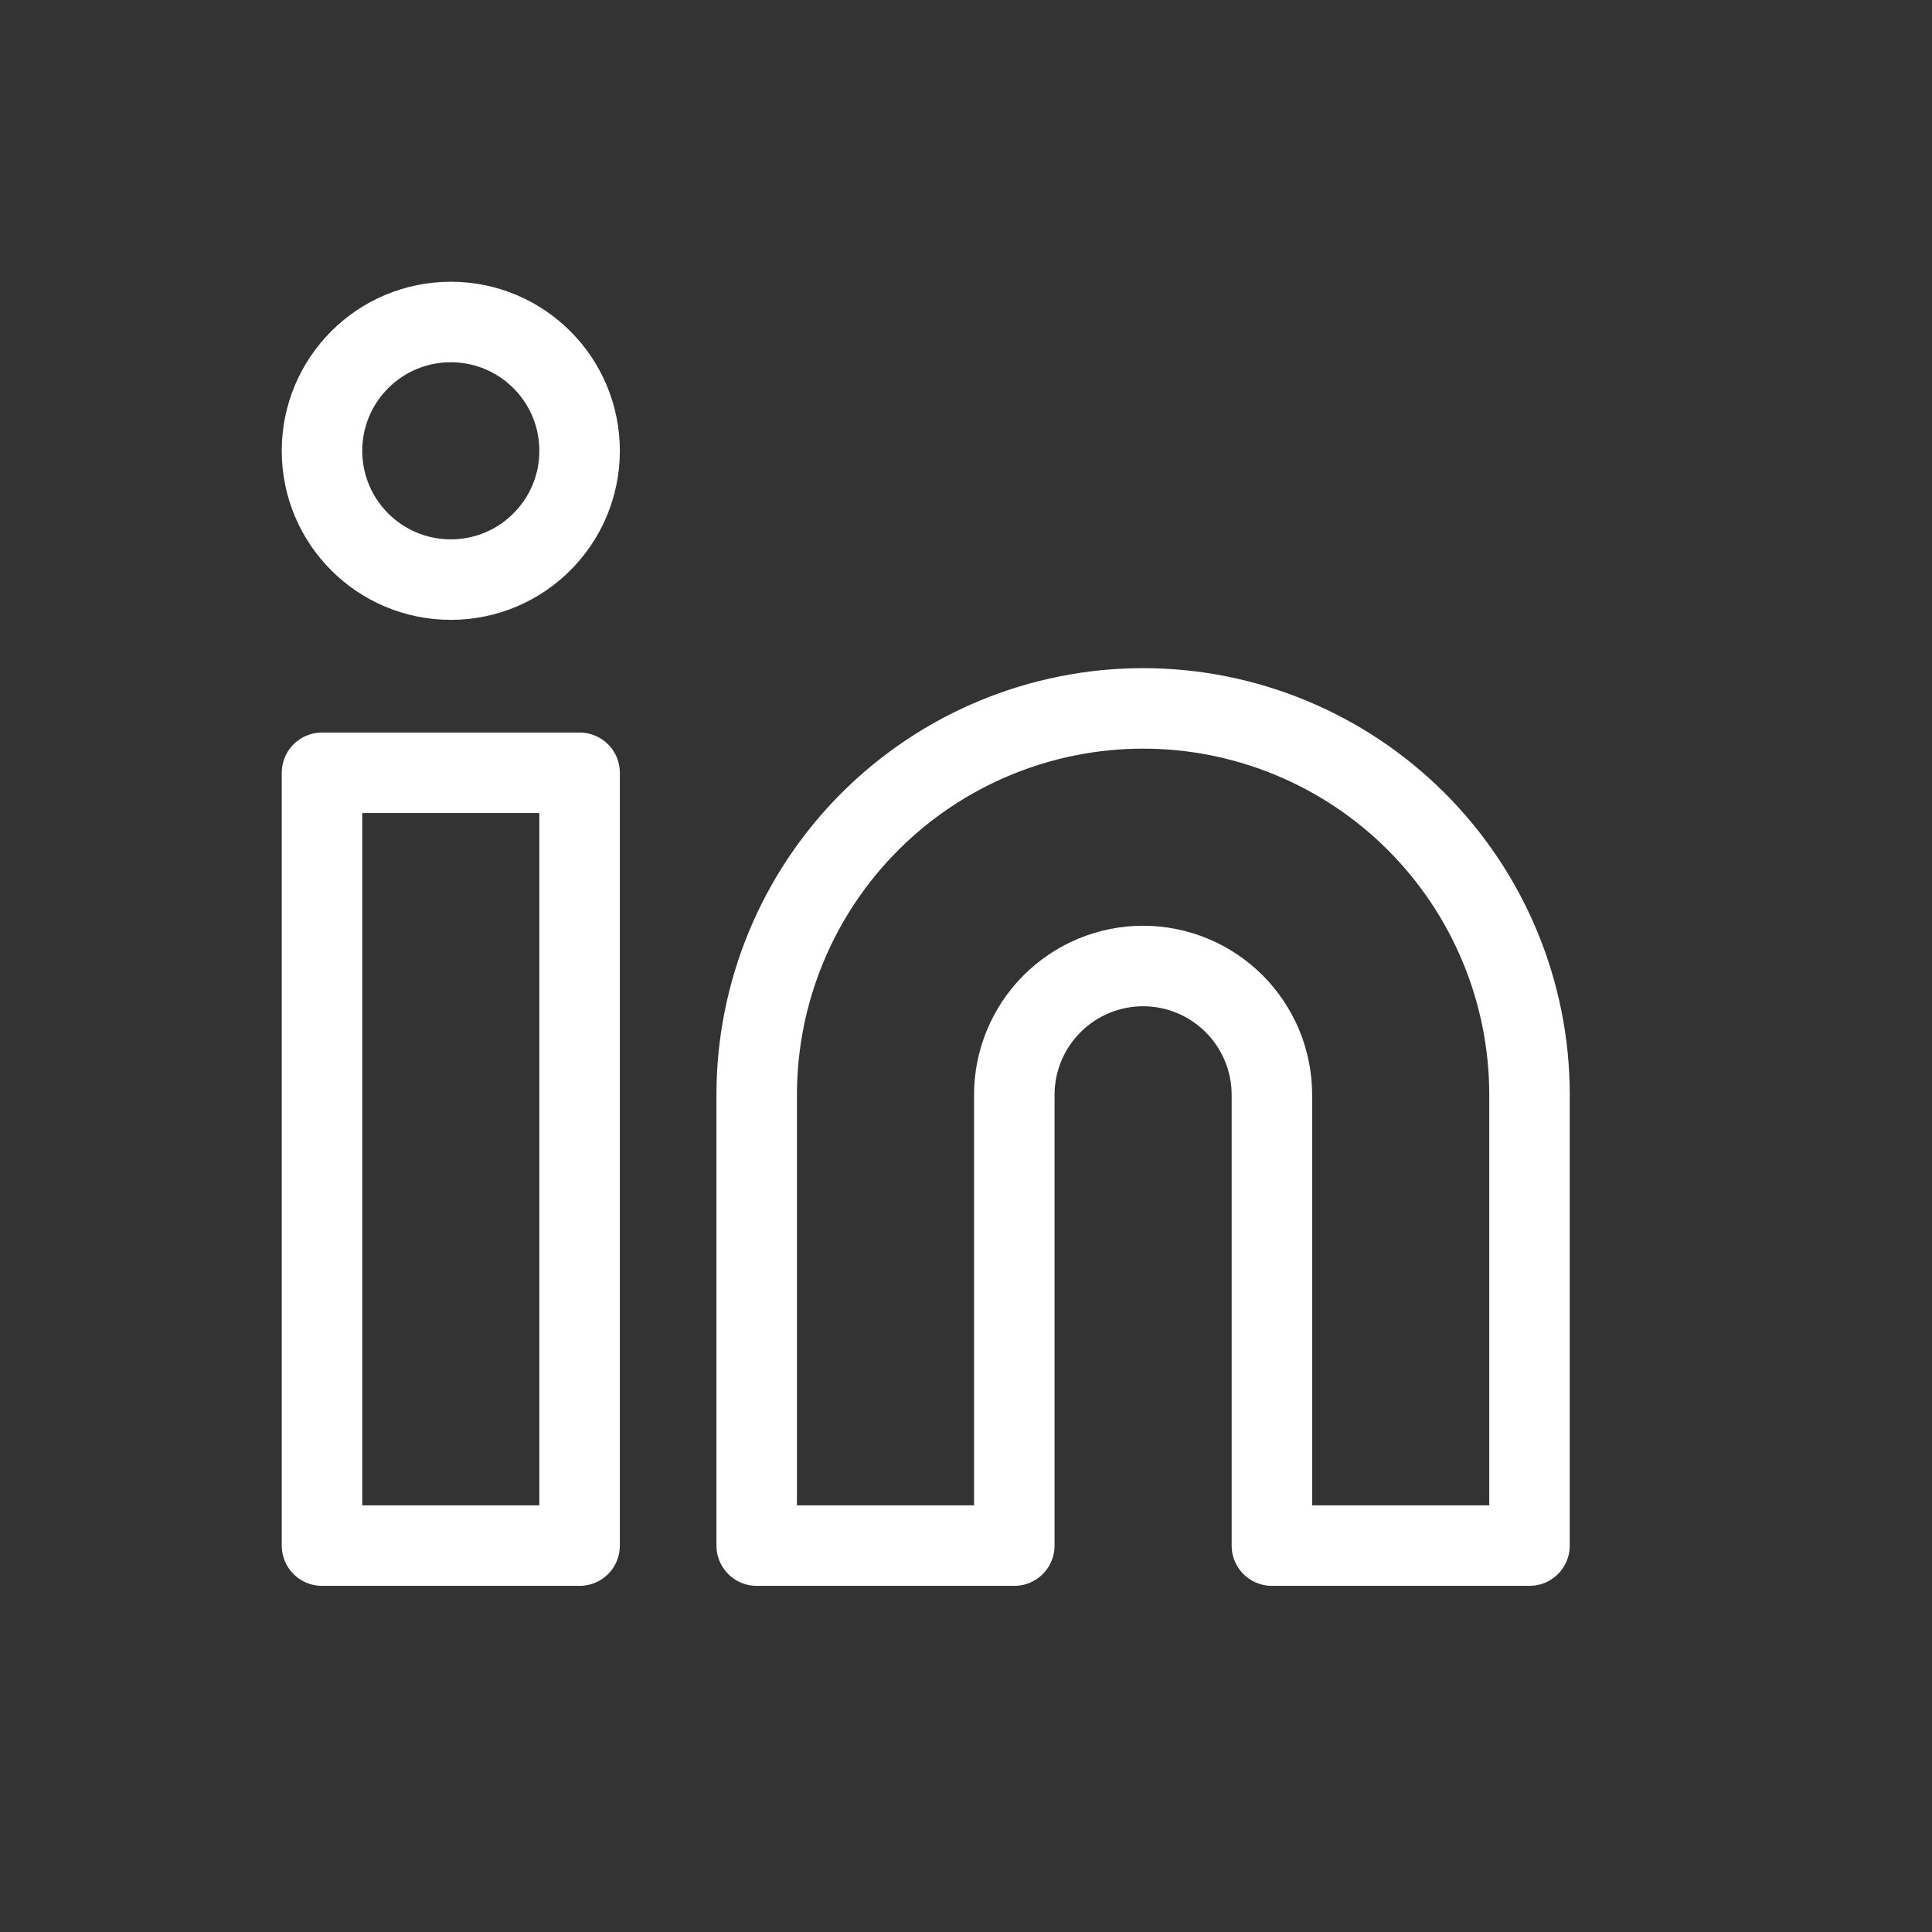 <svg xmlns="http://www.w3.org/2000/svg" width="24" height="24" viewBox="0 0 24 24" fill="none">
  <rect x="0" y="0" width="24" height="24" fill="#333333" stroke="none"/>
  <path d="M14.2 8.8C15.473 8.8 16.694 9.306 17.594 10.206C18.494 11.106 19 12.327 19 13.6V19.2H15.8V13.6C15.8 13.176 15.631 12.769 15.331 12.469C15.031 12.169 14.624 12 14.2 12C13.776 12 13.369 12.169 13.069 12.469C12.769 12.769 12.6 13.176 12.6 13.6V19.2H9.4V13.6C9.4 12.327 9.906 11.106 10.806 10.206C11.706 9.306 12.927 8.8 14.2 8.8Z" stroke="white" stroke-linecap="round" stroke-linejoin="round"/>
  <path d="M7.2 9.6H4V19.2H7.2V9.6Z" stroke="white" stroke-linecap="round" stroke-linejoin="round"/>
  <path d="M5.6 7.2C6.484 7.2 7.2 6.484 7.2 5.6C7.2 4.716 6.484 4 5.6 4C4.716 4 4 4.716 4 5.6C4 6.484 4.716 7.2 5.6 7.2Z" stroke="white" stroke-linecap="round" stroke-linejoin="round"/>
</svg>